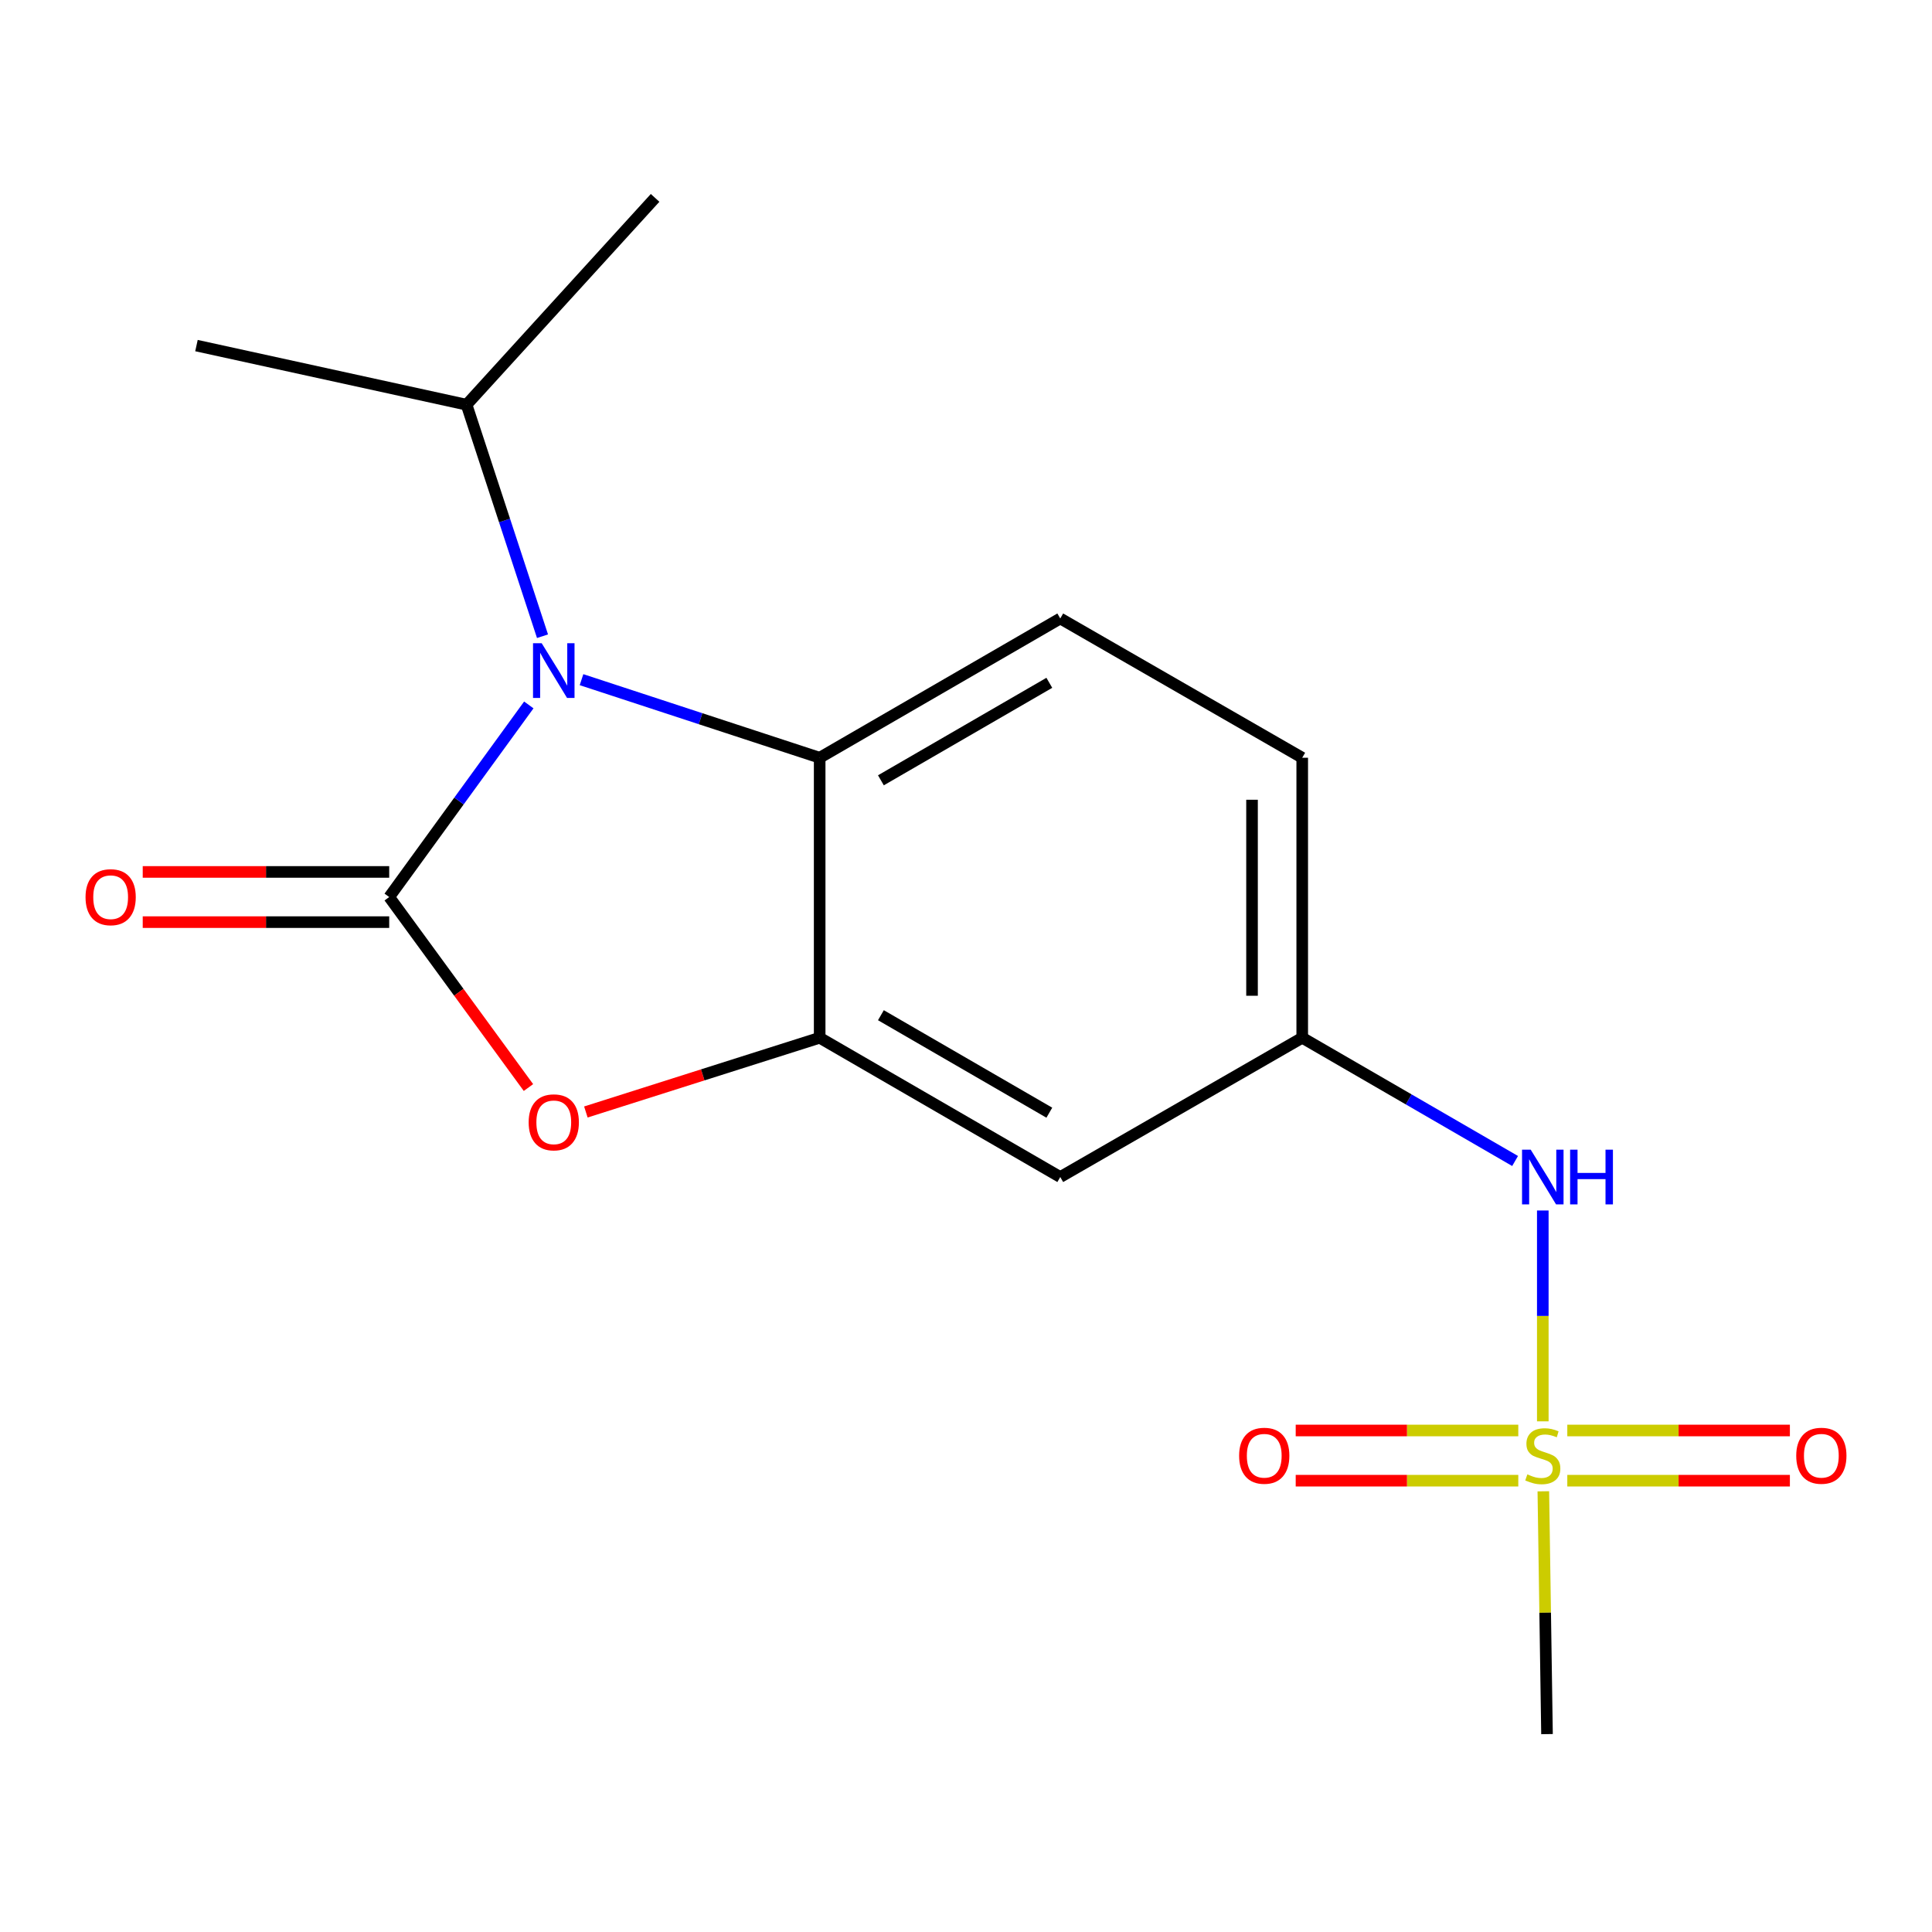 <?xml version='1.0' encoding='iso-8859-1'?>
<svg version='1.1' baseProfile='full'
              xmlns='http://www.w3.org/2000/svg'
                      xmlns:rdkit='http://www.rdkit.org/xml'
                      xmlns:xlink='http://www.w3.org/1999/xlink'
                  xml:space='preserve'
width='1000px' height='1000px' viewBox='0 0 1000 1000'>
<!-- END OF HEADER -->
<rect style='opacity:1.0;fill:#FFFFFF;stroke:none' width='1000' height='1000' x='0' y='0'> </rect>
<path class='bond-0' d='M 201.451,464.302 L 237.581,414.586' style='fill:none;fill-rule:evenodd;stroke:#000000;stroke-width:6px;stroke-linecap:butt;stroke-linejoin:miter;stroke-opacity:1' />
<path class='bond-0' d='M 237.581,414.586 L 273.71,364.87' style='fill:none;fill-rule:evenodd;stroke:#0000FF;stroke-width:6px;stroke-linecap:butt;stroke-linejoin:miter;stroke-opacity:1' />
<path class='bond-2' d='M 201.451,464.302 L 237.49,513.605' style='fill:none;fill-rule:evenodd;stroke:#000000;stroke-width:6px;stroke-linecap:butt;stroke-linejoin:miter;stroke-opacity:1' />
<path class='bond-2' d='M 237.49,513.605 L 273.528,562.908' style='fill:none;fill-rule:evenodd;stroke:#FF0000;stroke-width:6px;stroke-linecap:butt;stroke-linejoin:miter;stroke-opacity:1' />
<path class='bond-7' d='M 201.451,451.31 L 137.664,451.31' style='fill:none;fill-rule:evenodd;stroke:#000000;stroke-width:6px;stroke-linecap:butt;stroke-linejoin:miter;stroke-opacity:1' />
<path class='bond-7' d='M 137.664,451.31 L 73.877,451.31' style='fill:none;fill-rule:evenodd;stroke:#FF0000;stroke-width:6px;stroke-linecap:butt;stroke-linejoin:miter;stroke-opacity:1' />
<path class='bond-7' d='M 201.451,477.293 L 137.664,477.293' style='fill:none;fill-rule:evenodd;stroke:#000000;stroke-width:6px;stroke-linecap:butt;stroke-linejoin:miter;stroke-opacity:1' />
<path class='bond-7' d='M 137.664,477.293 L 73.877,477.293' style='fill:none;fill-rule:evenodd;stroke:#FF0000;stroke-width:6px;stroke-linecap:butt;stroke-linejoin:miter;stroke-opacity:1' />
<path class='bond-4' d='M 300.994,351.797 L 362.626,372.004' style='fill:none;fill-rule:evenodd;stroke:#0000FF;stroke-width:6px;stroke-linecap:butt;stroke-linejoin:miter;stroke-opacity:1' />
<path class='bond-4' d='M 362.626,372.004 L 424.259,392.212' style='fill:none;fill-rule:evenodd;stroke:#000000;stroke-width:6px;stroke-linecap:butt;stroke-linejoin:miter;stroke-opacity:1' />
<path class='bond-12' d='M 280.801,329.307 L 261.148,269.392' style='fill:none;fill-rule:evenodd;stroke:#0000FF;stroke-width:6px;stroke-linecap:butt;stroke-linejoin:miter;stroke-opacity:1' />
<path class='bond-12' d='M 261.148,269.392 L 241.495,209.477' style='fill:none;fill-rule:evenodd;stroke:#000000;stroke-width:6px;stroke-linecap:butt;stroke-linejoin:miter;stroke-opacity:1' />
<path class='bond-1' d='M 798.549,735.685 L 798.549,681.119' style='fill:none;fill-rule:evenodd;stroke:#CCCC00;stroke-width:6px;stroke-linecap:butt;stroke-linejoin:miter;stroke-opacity:1' />
<path class='bond-1' d='M 798.549,681.119 L 798.549,626.552' style='fill:none;fill-rule:evenodd;stroke:#0000FF;stroke-width:6px;stroke-linecap:butt;stroke-linejoin:miter;stroke-opacity:1' />
<path class='bond-9' d='M 811.233,766.402 L 868.837,766.402' style='fill:none;fill-rule:evenodd;stroke:#CCCC00;stroke-width:6px;stroke-linecap:butt;stroke-linejoin:miter;stroke-opacity:1' />
<path class='bond-9' d='M 868.837,766.402 L 926.44,766.402' style='fill:none;fill-rule:evenodd;stroke:#FF0000;stroke-width:6px;stroke-linecap:butt;stroke-linejoin:miter;stroke-opacity:1' />
<path class='bond-9' d='M 811.233,740.418 L 868.837,740.418' style='fill:none;fill-rule:evenodd;stroke:#CCCC00;stroke-width:6px;stroke-linecap:butt;stroke-linejoin:miter;stroke-opacity:1' />
<path class='bond-9' d='M 868.837,740.418 L 926.44,740.418' style='fill:none;fill-rule:evenodd;stroke:#FF0000;stroke-width:6px;stroke-linecap:butt;stroke-linejoin:miter;stroke-opacity:1' />
<path class='bond-10' d='M 785.864,740.418 L 728.261,740.418' style='fill:none;fill-rule:evenodd;stroke:#CCCC00;stroke-width:6px;stroke-linecap:butt;stroke-linejoin:miter;stroke-opacity:1' />
<path class='bond-10' d='M 728.261,740.418 L 670.657,740.418' style='fill:none;fill-rule:evenodd;stroke:#FF0000;stroke-width:6px;stroke-linecap:butt;stroke-linejoin:miter;stroke-opacity:1' />
<path class='bond-10' d='M 785.864,766.402 L 728.261,766.402' style='fill:none;fill-rule:evenodd;stroke:#CCCC00;stroke-width:6px;stroke-linecap:butt;stroke-linejoin:miter;stroke-opacity:1' />
<path class='bond-10' d='M 728.261,766.402 L 670.657,766.402' style='fill:none;fill-rule:evenodd;stroke:#FF0000;stroke-width:6px;stroke-linecap:butt;stroke-linejoin:miter;stroke-opacity:1' />
<path class='bond-14' d='M 798.828,771.894 L 799.778,834.734' style='fill:none;fill-rule:evenodd;stroke:#CCCC00;stroke-width:6px;stroke-linecap:butt;stroke-linejoin:miter;stroke-opacity:1' />
<path class='bond-14' d='M 799.778,834.734 L 800.728,897.574' style='fill:none;fill-rule:evenodd;stroke:#000000;stroke-width:6px;stroke-linecap:butt;stroke-linejoin:miter;stroke-opacity:1' />
<path class='bond-3' d='M 303.243,575.564 L 363.751,556.353' style='fill:none;fill-rule:evenodd;stroke:#FF0000;stroke-width:6px;stroke-linecap:butt;stroke-linejoin:miter;stroke-opacity:1' />
<path class='bond-3' d='M 363.751,556.353 L 424.259,537.142' style='fill:none;fill-rule:evenodd;stroke:#000000;stroke-width:6px;stroke-linecap:butt;stroke-linejoin:miter;stroke-opacity:1' />
<path class='bond-6' d='M 424.259,537.142 L 548.791,609.231' style='fill:none;fill-rule:evenodd;stroke:#000000;stroke-width:6px;stroke-linecap:butt;stroke-linejoin:miter;stroke-opacity:1' />
<path class='bond-6' d='M 455.956,525.468 L 543.129,575.93' style='fill:none;fill-rule:evenodd;stroke:#000000;stroke-width:6px;stroke-linecap:butt;stroke-linejoin:miter;stroke-opacity:1' />
<path class='bond-17' d='M 424.259,537.142 L 424.259,392.212' style='fill:none;fill-rule:evenodd;stroke:#000000;stroke-width:6px;stroke-linecap:butt;stroke-linejoin:miter;stroke-opacity:1' />
<path class='bond-8' d='M 424.259,392.212 L 548.791,320.123' style='fill:none;fill-rule:evenodd;stroke:#000000;stroke-width:6px;stroke-linecap:butt;stroke-linejoin:miter;stroke-opacity:1' />
<path class='bond-8' d='M 455.956,403.886 L 543.129,353.424' style='fill:none;fill-rule:evenodd;stroke:#000000;stroke-width:6px;stroke-linecap:butt;stroke-linejoin:miter;stroke-opacity:1' />
<path class='bond-5' d='M 784.212,600.931 L 729.121,569.036' style='fill:none;fill-rule:evenodd;stroke:#0000FF;stroke-width:6px;stroke-linecap:butt;stroke-linejoin:miter;stroke-opacity:1' />
<path class='bond-5' d='M 729.121,569.036 L 674.031,537.142' style='fill:none;fill-rule:evenodd;stroke:#000000;stroke-width:6px;stroke-linecap:butt;stroke-linejoin:miter;stroke-opacity:1' />
<path class='bond-11' d='M 548.791,609.231 L 674.031,537.142' style='fill:none;fill-rule:evenodd;stroke:#000000;stroke-width:6px;stroke-linecap:butt;stroke-linejoin:miter;stroke-opacity:1' />
<path class='bond-13' d='M 548.791,320.123 L 674.031,392.212' style='fill:none;fill-rule:evenodd;stroke:#000000;stroke-width:6px;stroke-linecap:butt;stroke-linejoin:miter;stroke-opacity:1' />
<path class='bond-18' d='M 674.031,537.142 L 674.031,392.212' style='fill:none;fill-rule:evenodd;stroke:#000000;stroke-width:6px;stroke-linecap:butt;stroke-linejoin:miter;stroke-opacity:1' />
<path class='bond-18' d='M 648.047,515.402 L 648.047,413.952' style='fill:none;fill-rule:evenodd;stroke:#000000;stroke-width:6px;stroke-linecap:butt;stroke-linejoin:miter;stroke-opacity:1' />
<path class='bond-15' d='M 241.495,209.477 L 339.076,102.426' style='fill:none;fill-rule:evenodd;stroke:#000000;stroke-width:6px;stroke-linecap:butt;stroke-linejoin:miter;stroke-opacity:1' />
<path class='bond-16' d='M 241.495,209.477 L 101.69,178.875' style='fill:none;fill-rule:evenodd;stroke:#000000;stroke-width:6px;stroke-linecap:butt;stroke-linejoin:miter;stroke-opacity:1' />
<path  class='atom-1' d='M 280.373 332.928
L 289.653 347.928
Q 290.573 349.408, 292.053 352.088
Q 293.533 354.768, 293.613 354.928
L 293.613 332.928
L 297.373 332.928
L 297.373 361.248
L 293.493 361.248
L 283.533 344.848
Q 282.373 342.928, 281.133 340.728
Q 279.933 338.528, 279.573 337.848
L 279.573 361.248
L 275.893 361.248
L 275.893 332.928
L 280.373 332.928
' fill='#0000FF'/>
<path  class='atom-2' d='M 790.549 763.13
Q 790.869 763.25, 792.189 763.81
Q 793.509 764.37, 794.949 764.73
Q 796.429 765.05, 797.869 765.05
Q 800.549 765.05, 802.109 763.77
Q 803.669 762.45, 803.669 760.17
Q 803.669 758.61, 802.869 757.65
Q 802.109 756.69, 800.909 756.17
Q 799.709 755.65, 797.709 755.05
Q 795.189 754.29, 793.669 753.57
Q 792.189 752.85, 791.109 751.33
Q 790.069 749.81, 790.069 747.25
Q 790.069 743.69, 792.469 741.49
Q 794.909 739.29, 799.709 739.29
Q 802.989 739.29, 806.709 740.85
L 805.789 743.93
Q 802.389 742.53, 799.829 742.53
Q 797.069 742.53, 795.549 743.69
Q 794.029 744.81, 794.069 746.77
Q 794.069 748.29, 794.829 749.21
Q 795.629 750.13, 796.749 750.65
Q 797.909 751.17, 799.829 751.77
Q 802.389 752.57, 803.909 753.37
Q 805.429 754.17, 806.509 755.81
Q 807.629 757.41, 807.629 760.17
Q 807.629 764.09, 804.989 766.21
Q 802.389 768.29, 798.029 768.29
Q 795.509 768.29, 793.589 767.73
Q 791.709 767.21, 789.469 766.29
L 790.549 763.13
' fill='#CCCC00'/>
<path  class='atom-3' d='M 273.633 580.917
Q 273.633 574.117, 276.993 570.317
Q 280.353 566.517, 286.633 566.517
Q 292.913 566.517, 296.273 570.317
Q 299.633 574.117, 299.633 580.917
Q 299.633 587.797, 296.233 591.717
Q 292.833 595.597, 286.633 595.597
Q 280.393 595.597, 276.993 591.717
Q 273.633 587.837, 273.633 580.917
M 286.633 592.397
Q 290.953 592.397, 293.273 589.517
Q 295.633 586.597, 295.633 580.917
Q 295.633 575.357, 293.273 572.557
Q 290.953 569.717, 286.633 569.717
Q 282.313 569.717, 279.953 572.517
Q 277.633 575.317, 277.633 580.917
Q 277.633 586.637, 279.953 589.517
Q 282.313 592.397, 286.633 592.397
' fill='#FF0000'/>
<path  class='atom-6' d='M 792.289 595.071
L 801.569 610.071
Q 802.489 611.551, 803.969 614.231
Q 805.449 616.911, 805.529 617.071
L 805.529 595.071
L 809.289 595.071
L 809.289 623.391
L 805.409 623.391
L 795.449 606.991
Q 794.289 605.071, 793.049 602.871
Q 791.849 600.671, 791.489 599.991
L 791.489 623.391
L 787.809 623.391
L 787.809 595.071
L 792.289 595.071
' fill='#0000FF'/>
<path  class='atom-6' d='M 812.689 595.071
L 816.529 595.071
L 816.529 607.111
L 831.009 607.111
L 831.009 595.071
L 834.849 595.071
L 834.849 623.391
L 831.009 623.391
L 831.009 610.311
L 816.529 610.311
L 816.529 623.391
L 812.689 623.391
L 812.689 595.071
' fill='#0000FF'/>
<path  class='atom-8' d='M 44.273 464.382
Q 44.273 457.582, 47.633 453.782
Q 50.992 449.982, 57.273 449.982
Q 63.553 449.982, 66.912 453.782
Q 70.272 457.582, 70.272 464.382
Q 70.272 471.262, 66.873 475.182
Q 63.472 479.062, 57.273 479.062
Q 51.032 479.062, 47.633 475.182
Q 44.273 471.302, 44.273 464.382
M 57.273 475.862
Q 61.593 475.862, 63.913 472.982
Q 66.272 470.062, 66.272 464.382
Q 66.272 458.822, 63.913 456.022
Q 61.593 453.182, 57.273 453.182
Q 52.953 453.182, 50.593 455.982
Q 48.273 458.782, 48.273 464.382
Q 48.273 470.102, 50.593 472.982
Q 52.953 475.862, 57.273 475.862
' fill='#FF0000'/>
<path  class='atom-10' d='M 929.727 753.49
Q 929.727 746.69, 933.087 742.89
Q 936.447 739.09, 942.727 739.09
Q 949.007 739.09, 952.367 742.89
Q 955.727 746.69, 955.727 753.49
Q 955.727 760.37, 952.327 764.29
Q 948.927 768.17, 942.727 768.17
Q 936.487 768.17, 933.087 764.29
Q 929.727 760.41, 929.727 753.49
M 942.727 764.97
Q 947.047 764.97, 949.367 762.09
Q 951.727 759.17, 951.727 753.49
Q 951.727 747.93, 949.367 745.13
Q 947.047 742.29, 942.727 742.29
Q 938.407 742.29, 936.047 745.09
Q 933.727 747.89, 933.727 753.49
Q 933.727 759.21, 936.047 762.09
Q 938.407 764.97, 942.727 764.97
' fill='#FF0000'/>
<path  class='atom-11' d='M 641.37 753.49
Q 641.37 746.69, 644.73 742.89
Q 648.09 739.09, 654.37 739.09
Q 660.65 739.09, 664.01 742.89
Q 667.37 746.69, 667.37 753.49
Q 667.37 760.37, 663.97 764.29
Q 660.57 768.17, 654.37 768.17
Q 648.13 768.17, 644.73 764.29
Q 641.37 760.41, 641.37 753.49
M 654.37 764.97
Q 658.69 764.97, 661.01 762.09
Q 663.37 759.17, 663.37 753.49
Q 663.37 747.93, 661.01 745.13
Q 658.69 742.29, 654.37 742.29
Q 650.05 742.29, 647.69 745.09
Q 645.37 747.89, 645.37 753.49
Q 645.37 759.21, 647.69 762.09
Q 650.05 764.97, 654.37 764.97
' fill='#FF0000'/>
</svg>
